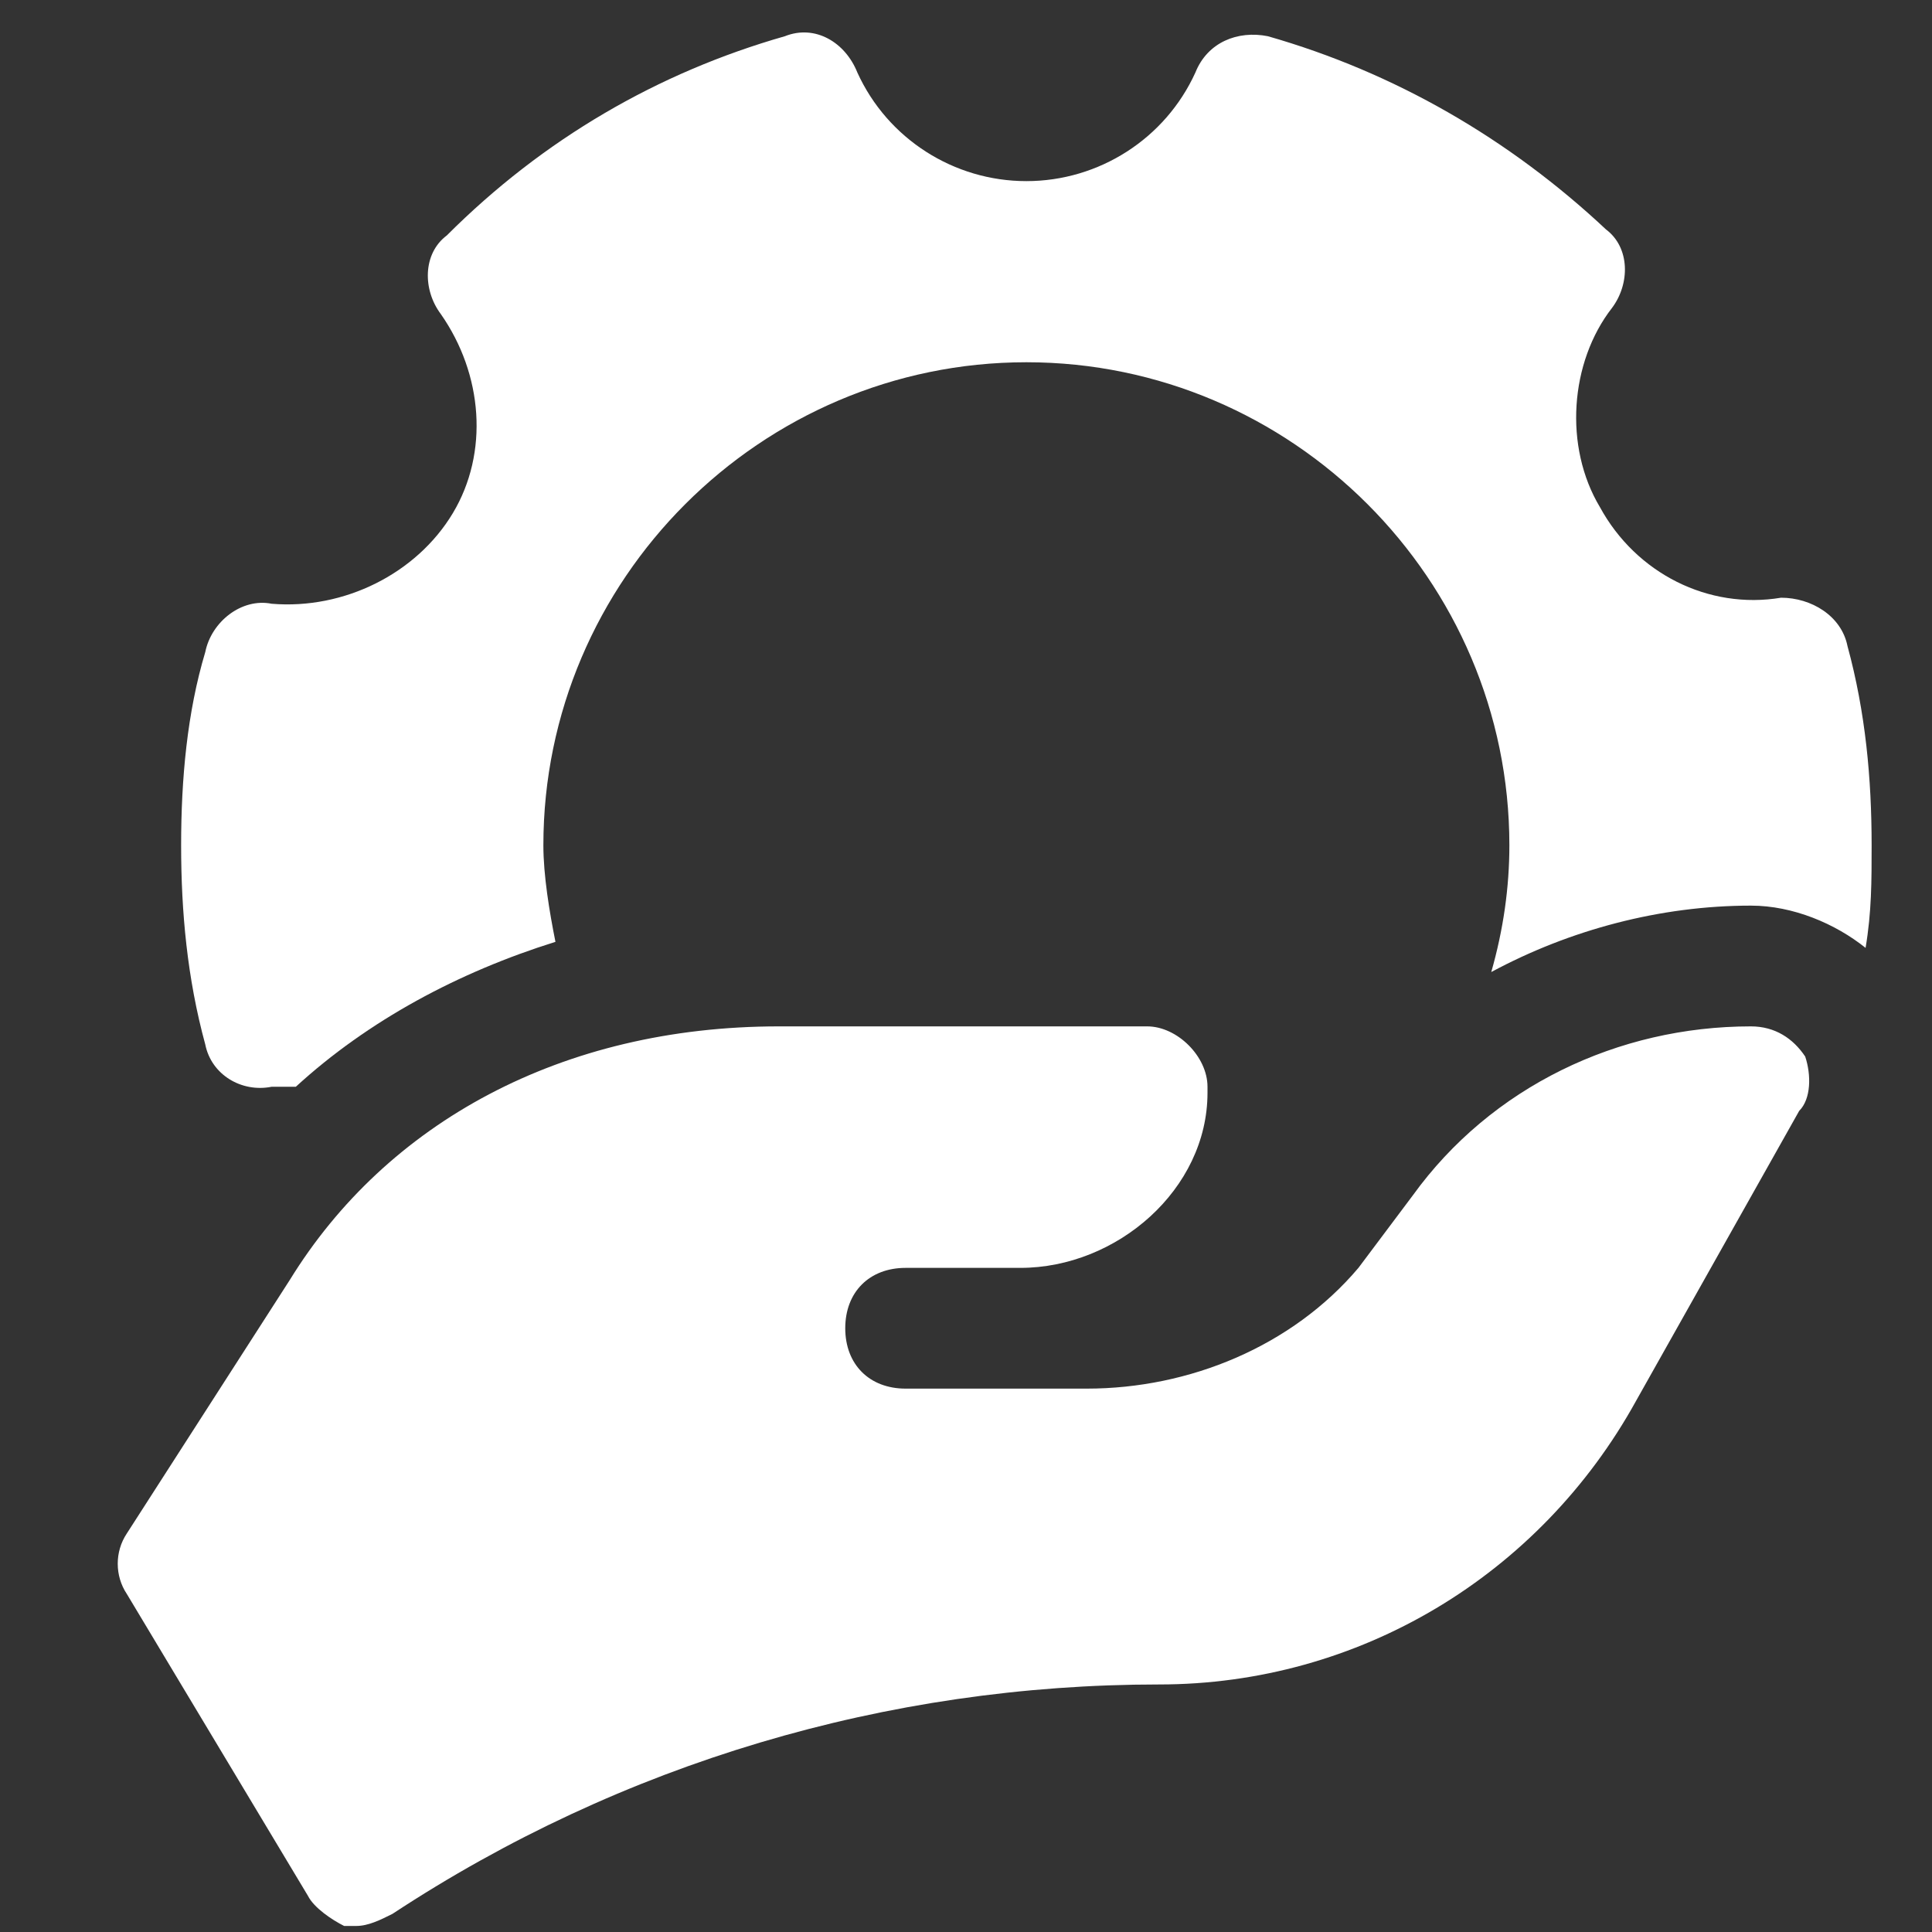 <?xml version="1.0" encoding="UTF-8"?>
<svg xmlns="http://www.w3.org/2000/svg" width="24" height="24" viewBox="0 0 24 24" fill="none">
  <rect x="0" y="0" width="24" height="24" fill="#333333" stroke="none"/>
  <g id="Construction_engineering_protection_hold_hand_cog_technology.@ui8_bot 1">
    <path id="Vector" d="M22.425 13.125C22.275 12.9 22.05 12.75 21.75 12.75C20.1 12.75 18.525 13.5 17.55 14.85L16.875 15.75C16.05 16.725 14.775 17.25 13.5 17.25H11.25C10.8 17.25 10.5 16.95 10.5 16.5C10.5 16.05 10.8 15.75 11.25 15.75H12.675C13.875 15.75 15 14.775 15 13.575V13.5C15 13.125 14.625 12.75 14.25 12.75H9.675C6.975 12.75 4.8 13.95 3.6 15.9L1.575 19.05C1.425 19.275 1.425 19.575 1.575 19.8L3.825 23.55C3.9 23.7 4.125 23.85 4.275 23.925C4.35 23.925 4.35 23.925 4.425 23.925C4.575 23.925 4.725 23.85 4.875 23.775C7.725 21.9 11.025 20.925 14.4 20.925C16.875 20.925 19.125 19.575 20.325 17.4L22.35 13.8C22.5 13.65 22.5 13.35 22.425 13.125Z" fill="white"></path>
    <path id="Vector_2" d="M3.375 13.5C3.45 13.5 3.6 13.5 3.675 13.5C4.575 12.675 5.7 12.075 6.9 11.7C6.825 11.325 6.75 10.875 6.75 10.5C6.75 7.2 9.45 4.5 12.75 4.5C16.05 4.5 18.75 7.2 18.75 10.5C18.75 11.025 18.675 11.55 18.525 12.075C19.5 11.55 20.625 11.25 21.75 11.25C22.275 11.25 22.8 11.475 23.175 11.775C23.25 11.325 23.25 10.95 23.25 10.5C23.25 9.675 23.175 8.85 22.95 8.025C22.875 7.65 22.5 7.425 22.125 7.425C21.225 7.575 20.325 7.125 19.875 6.3C19.425 5.55 19.5 4.5 20.025 3.825C20.25 3.525 20.25 3.075 19.95 2.85C18.75 1.725 17.325 0.9 15.75 0.45C15.375 0.375 15 0.525 14.85 0.9C14.475 1.725 13.65 2.25 12.75 2.25C11.85 2.25 11.025 1.725 10.65 0.9C10.5 0.525 10.125 0.3 9.75 0.45C8.175 0.9 6.75 1.725 5.55 2.925C5.25 3.15 5.25 3.6 5.475 3.9C6 4.65 6.075 5.625 5.625 6.375C5.175 7.125 4.275 7.575 3.375 7.5C3 7.425 2.625 7.725 2.55 8.1C2.325 8.85 2.25 9.675 2.25 10.5C2.25 11.325 2.325 12.15 2.55 12.975C2.625 13.35 3 13.575 3.375 13.5Z" fill="white"></path>
  </g>
</svg>
